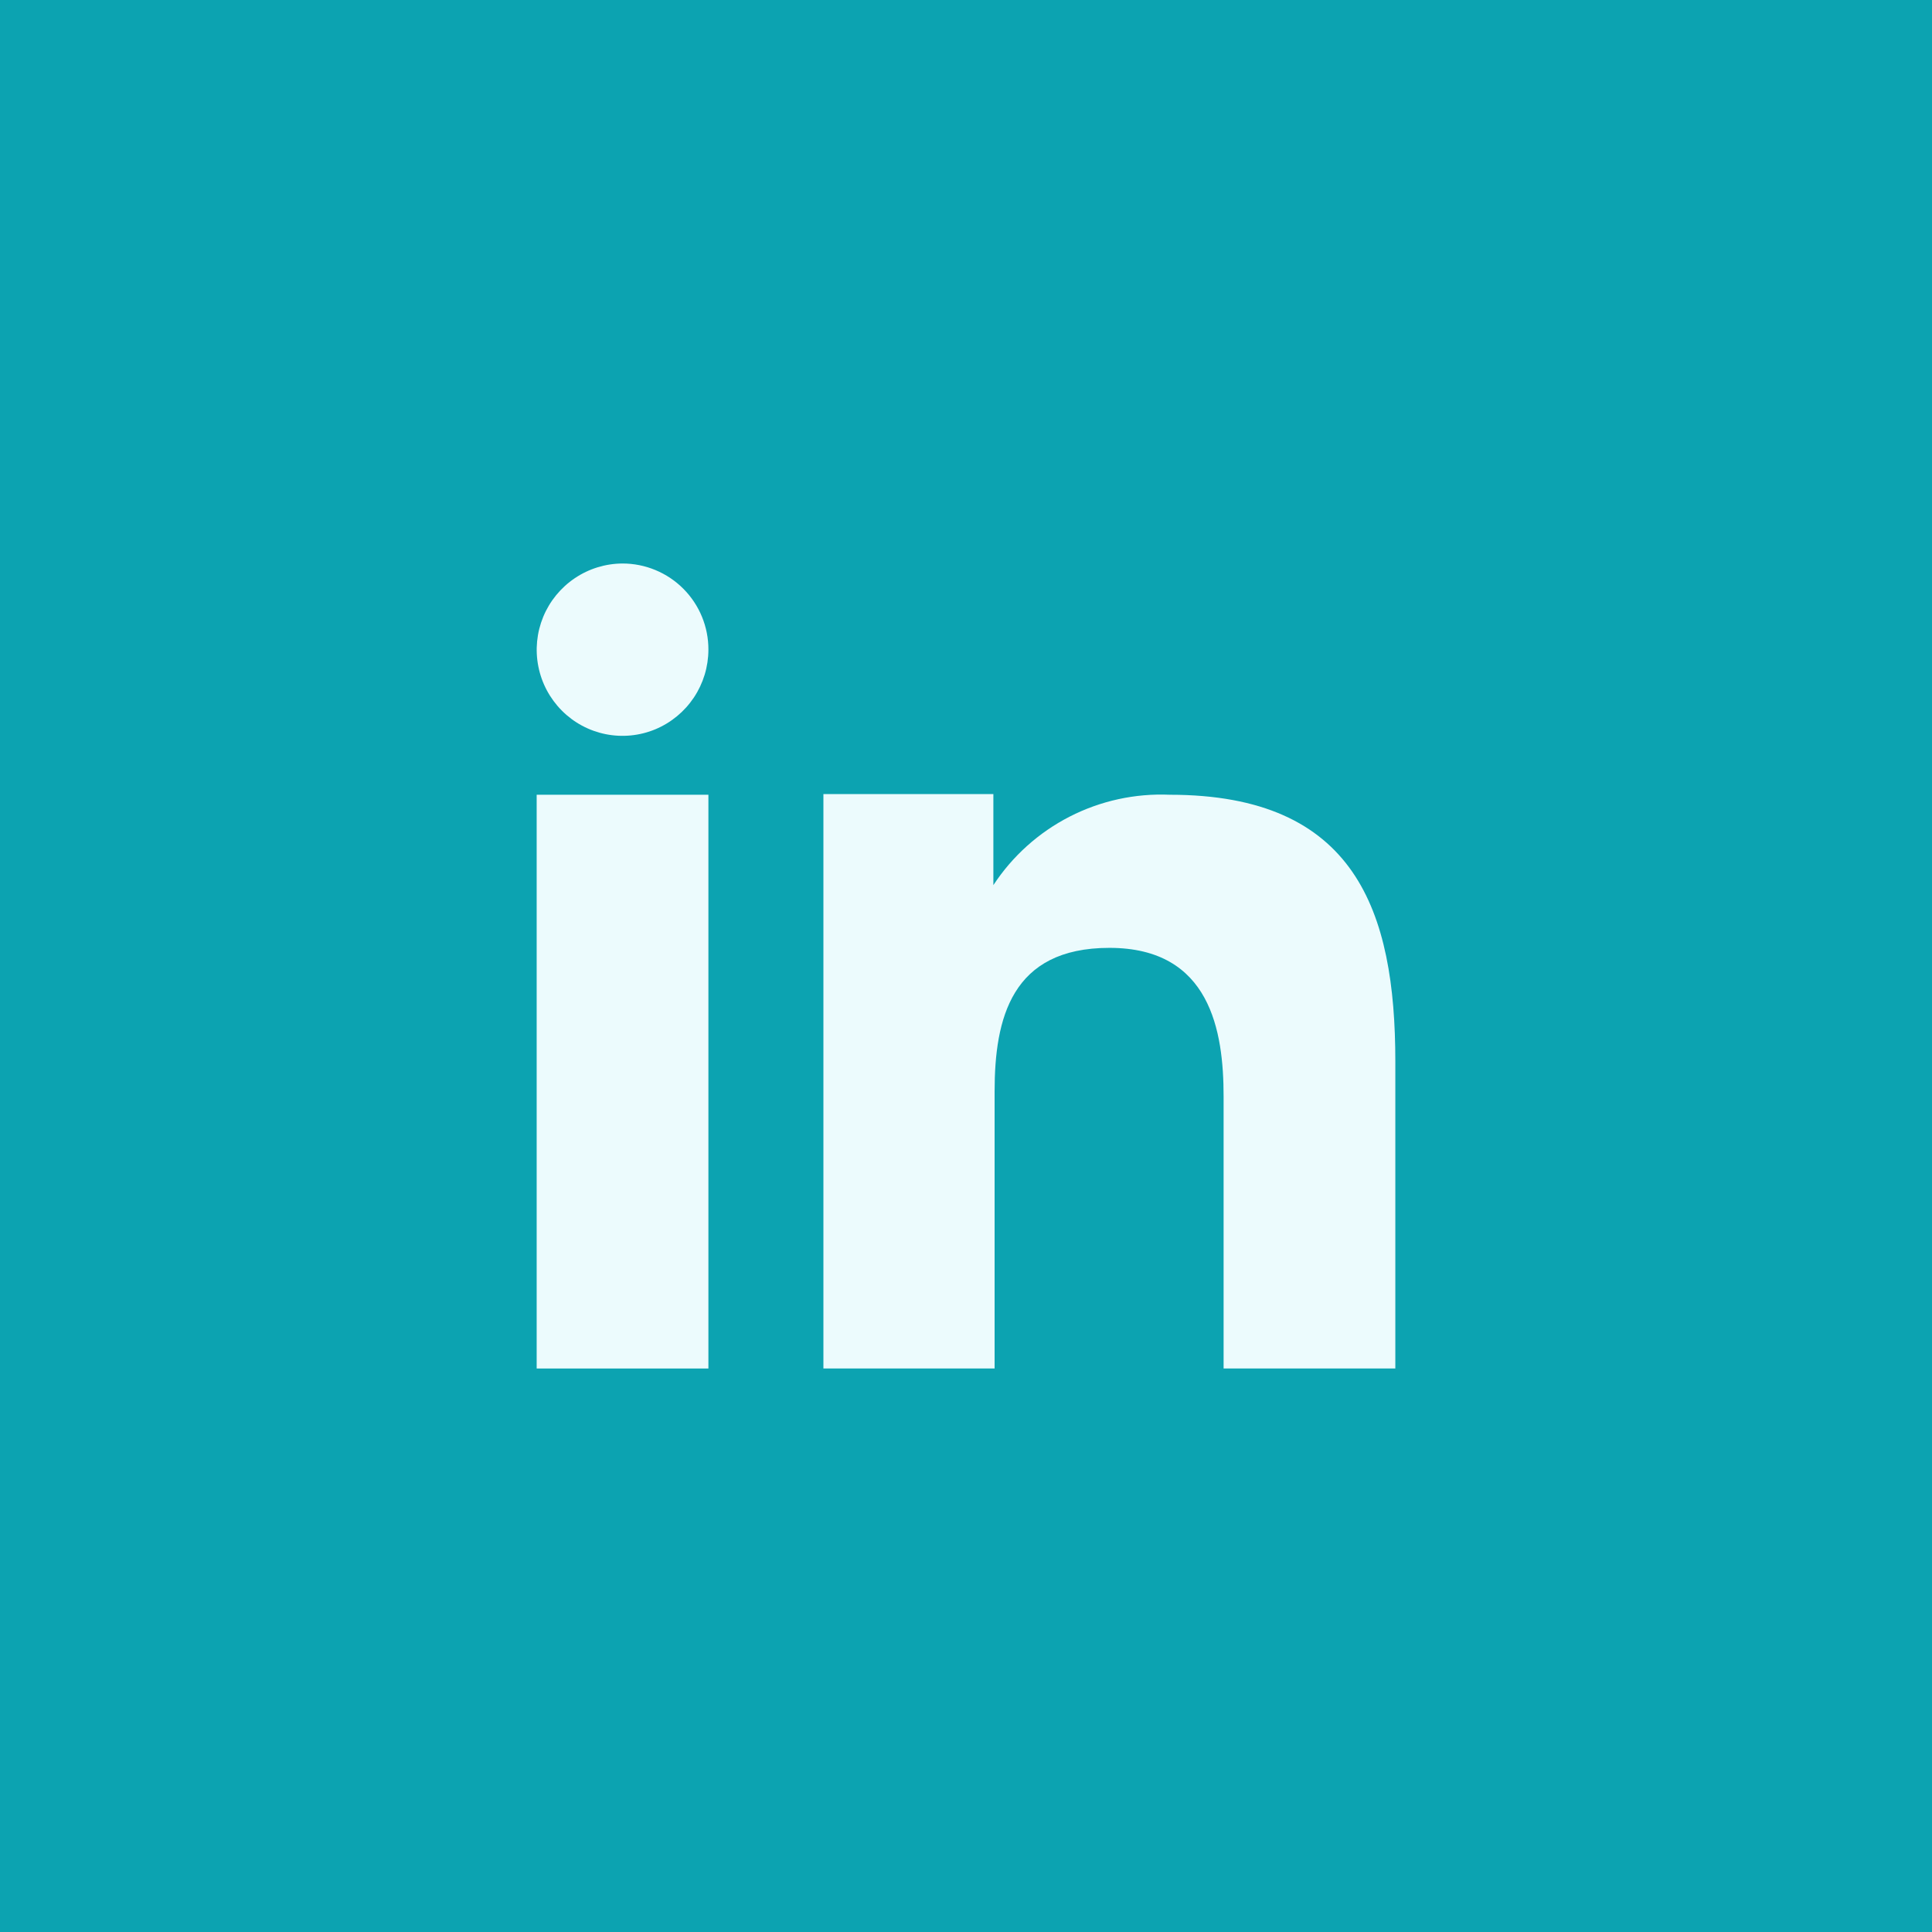 <svg width="72" height="72" viewBox="0 0 72 72" fill="none" xmlns="http://www.w3.org/2000/svg">
<rect width="72" height="72" fill="#0CA3B1"/>
<path fill-rule="evenodd" clip-rule="evenodd" d="M37.02 29.592V32.986C37.731 31.903 38.71 31.024 39.863 30.433C41.016 29.843 42.302 29.562 43.596 29.618C50.506 29.618 52 33.938 52 39.558V51H45.6V40.856C45.6 38.436 45.112 35.324 41.344 35.324C37.69 35.324 37.066 37.958 37.066 40.676V51H30.686V29.592H37.02ZM26.4 24.212C26.399 24.846 26.211 25.466 25.86 25.993C25.508 26.521 25.009 26.933 24.424 27.178C23.84 27.421 23.196 27.485 22.575 27.361C21.954 27.237 21.384 26.931 20.938 26.482C20.491 26.033 20.186 25.462 20.063 24.84C19.939 24.218 20.003 23.574 20.244 22.988C20.486 22.402 20.896 21.901 21.422 21.547C21.947 21.193 22.566 21.003 23.2 21C23.621 21 24.038 21.083 24.427 21.245C24.816 21.406 25.17 21.643 25.467 21.942C25.764 22.24 26 22.594 26.16 22.984C26.32 23.373 26.402 23.791 26.4 24.212Z" fill="#ECFBFD"/>
<path d="M26.4 29.618H20V51H26.4V29.618Z" fill="#ECFBFD"/>
</svg>
